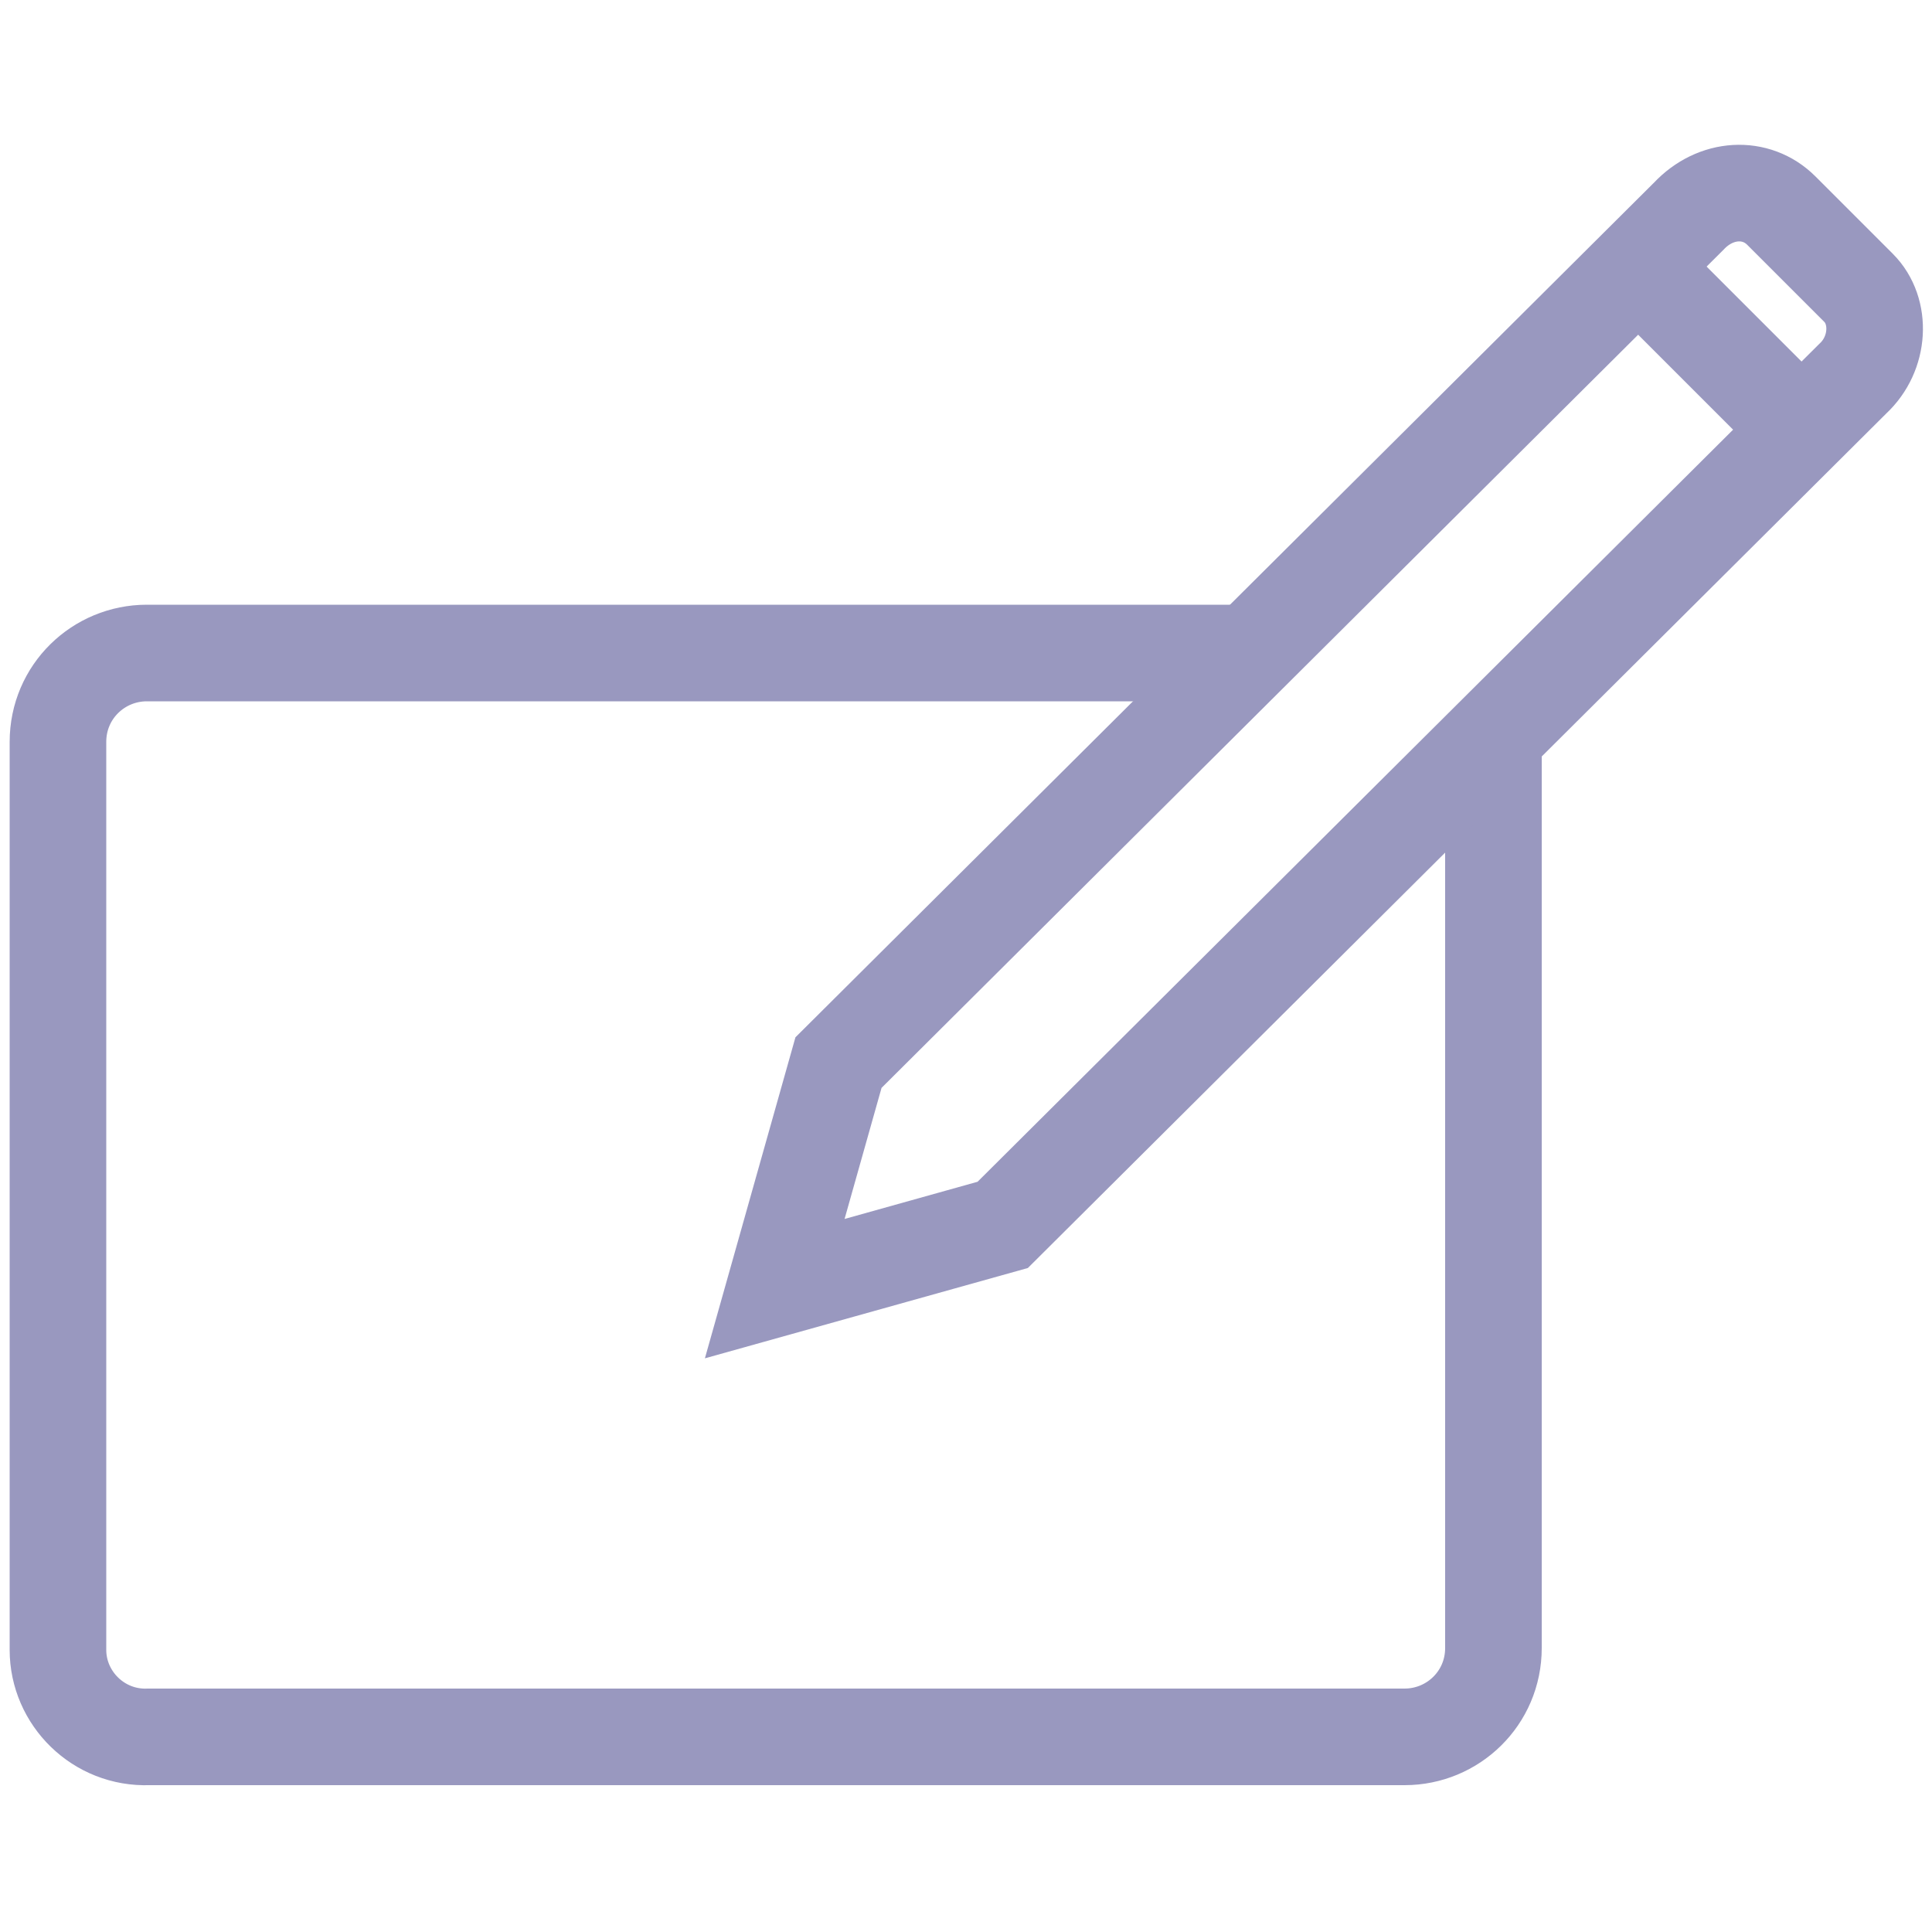 <?xml version="1.0" encoding="utf-8"?>
<!-- Generator: Adobe Illustrator 21.1.0, SVG Export Plug-In . SVG Version: 6.00 Build 0)  -->
<svg version="1.1" id="Layer_1" xmlns="http://www.w3.org/2000/svg" xmlns:xlink="http://www.w3.org/1999/xlink" x="0px" y="0px"
	 viewBox="0 0 100 100" style="enable-background:new 0 0 100 100;" xml:space="preserve">
<style type="text/css">
	.st0{fill:none;stroke:#9998BF;stroke-width:5;stroke-miterlimit:10;}
</style>
<g id="_x31_3">
	<path class="st0" d="M77.3,38.9v46.4c0,2.6-2.1,4.6-4.6,4.6h-65C5.1,90,3,87.9,3,85.4v-47c0-2.6,2.1-4.6,4.6-4.6h56.5"/>
	<path class="st0" d="M92.2,10.9l4,4c1.2,1.2,1.1,3.4-0.3,4.7l-44,43.8l-11.8,3.3L43.4,55l44-43.8C88.8,9.7,90.9,9.6,92.2,10.9z"/>
	<line class="st0" x1="93.2" y1="22.2" x2="84.8" y2="13.8"/>
</g>
</svg>
